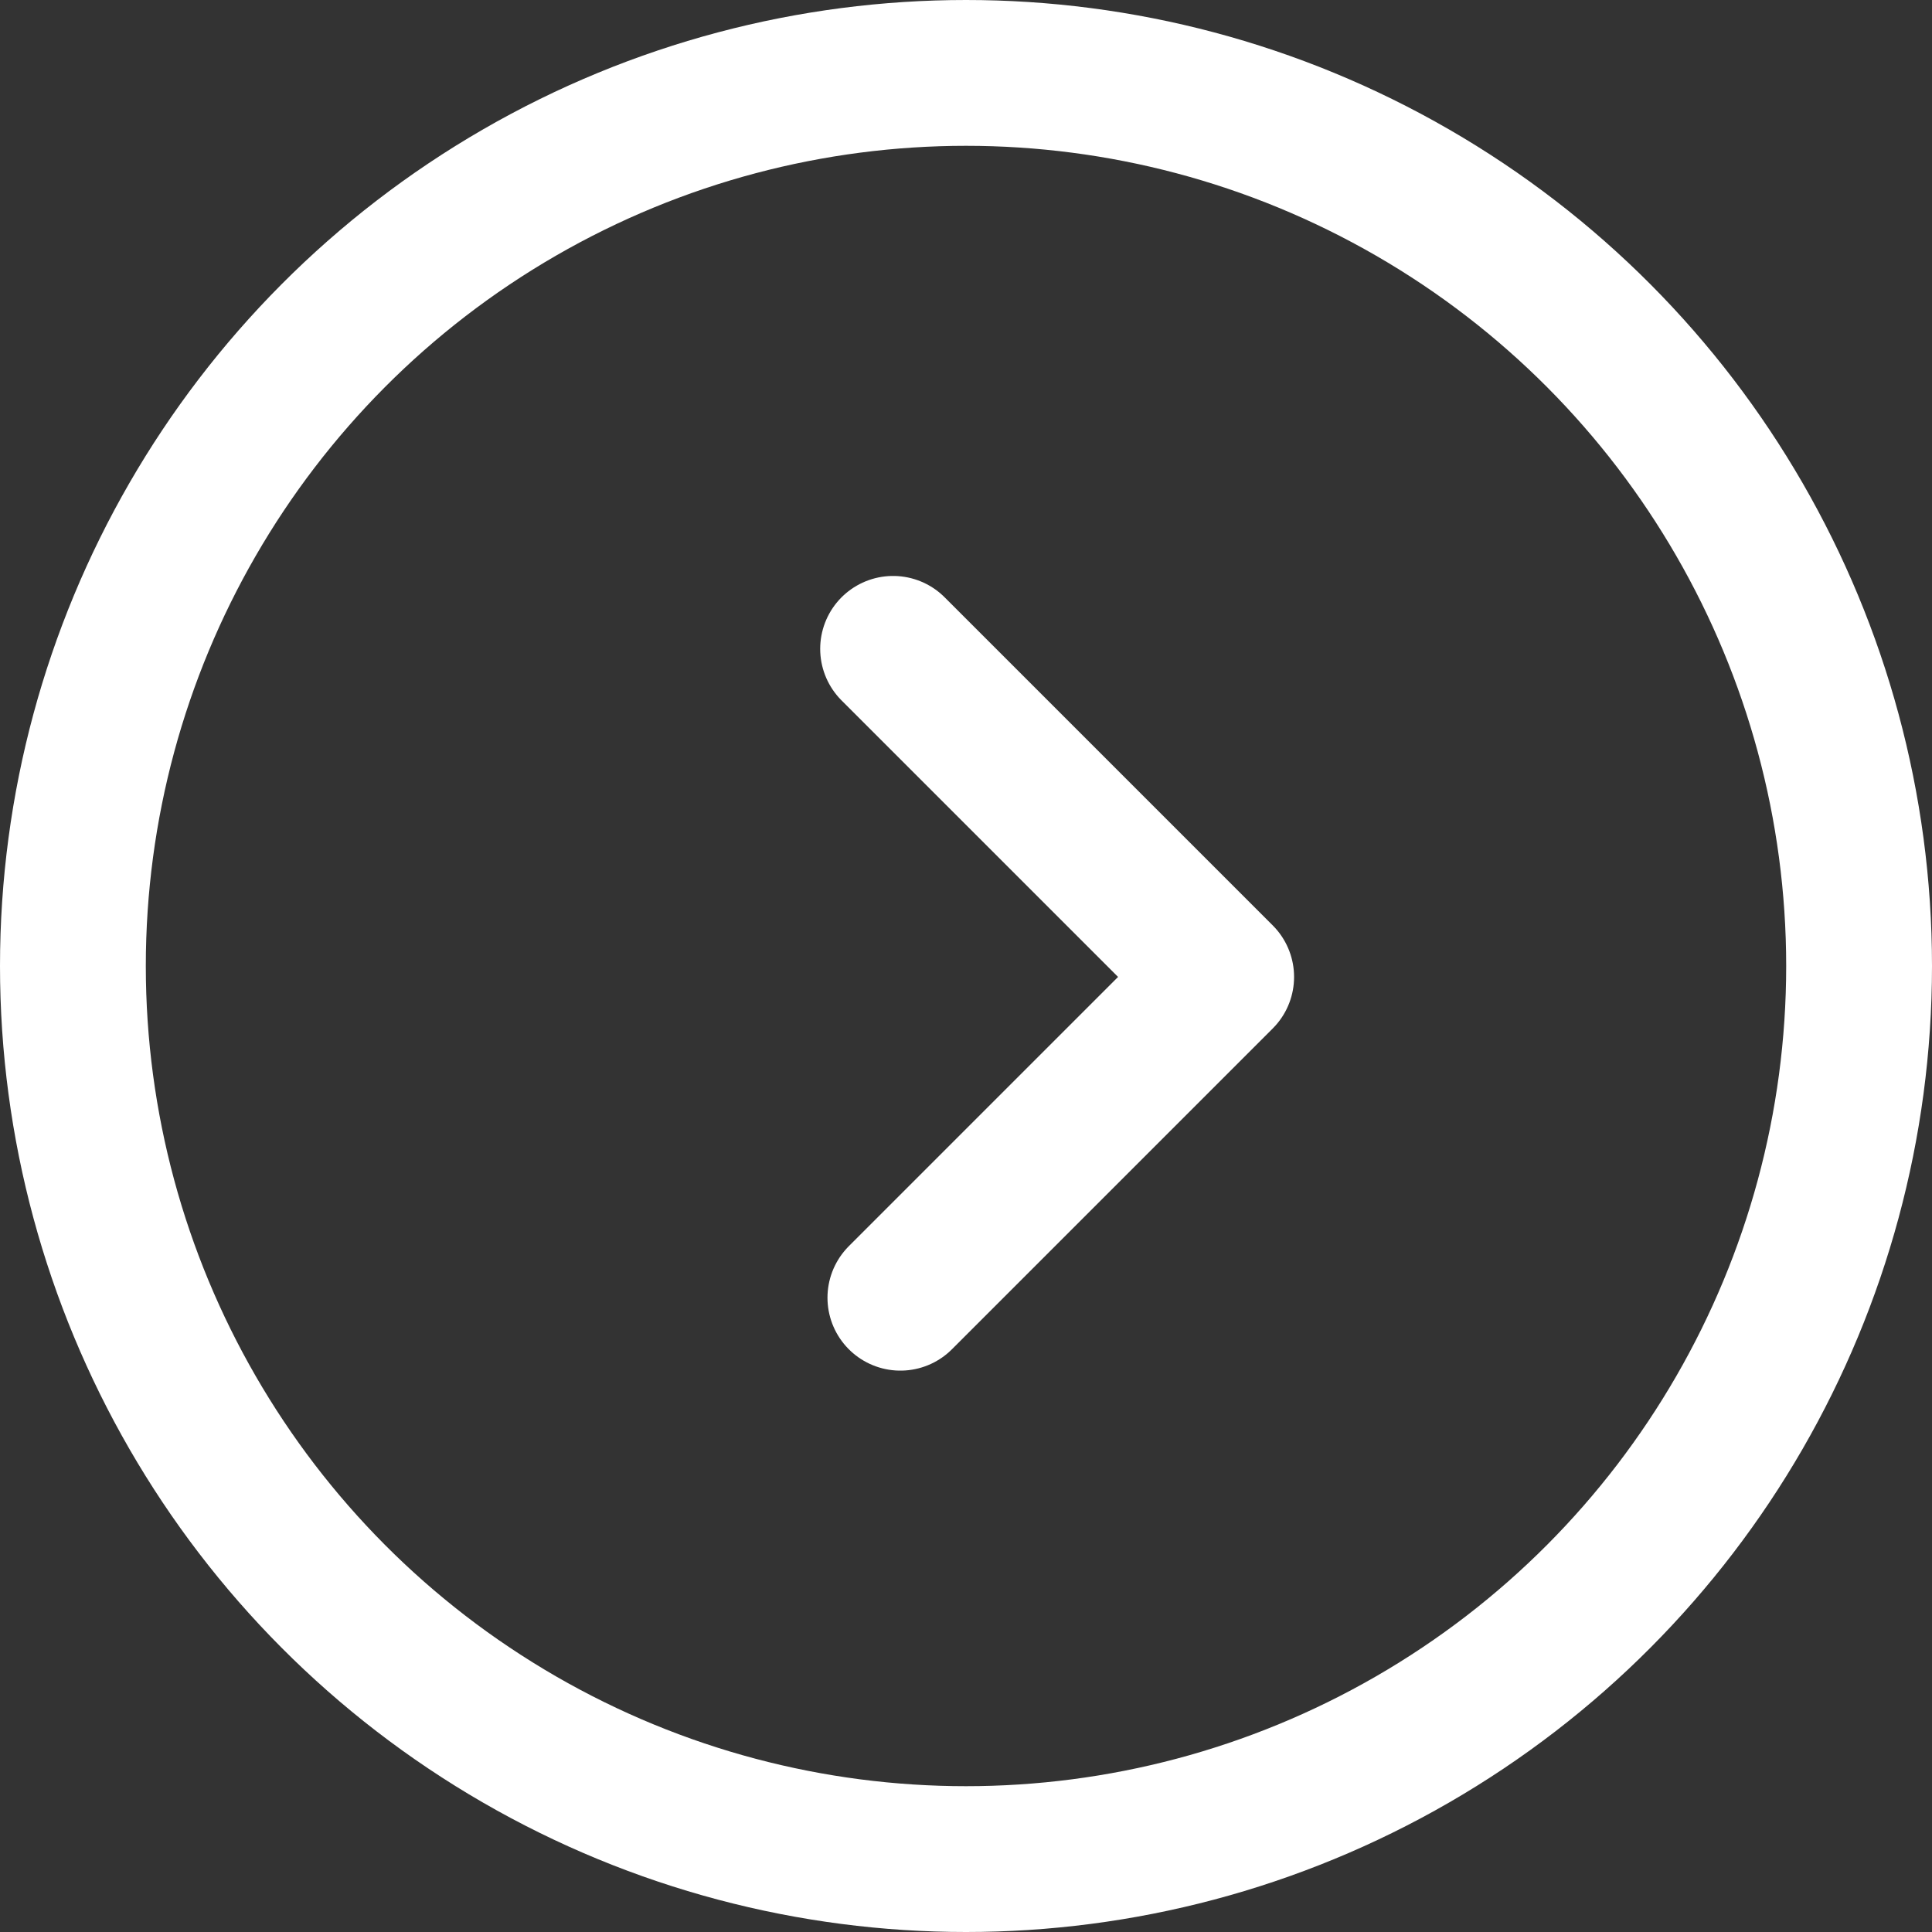 <?xml version="1.0" encoding="utf-8"?>
<!-- Generator: Adobe Illustrator 25.2.3, SVG Export Plug-In . SVG Version: 6.00 Build 0)  -->
<svg version="1.0" id="Layer_1" xmlns="http://www.w3.org/2000/svg" xmlns:xlink="http://www.w3.org/1999/xlink" x="0px" y="0px"
	 viewBox="0 0 53 53" style="enable-background:new 0 0 53 53;" xml:space="preserve">
<rect x="0" y="0" width="53" height="53" fill="#333333" stroke="none"/>
<style type="text/css">
	.st0{fill:none;}
	.st1{fill:none;stroke:#FFFFFF;stroke-width:4;}
	.st2{fill:none;stroke:#FFFFFF;stroke-width:4;stroke-linecap:round;stroke-linejoin:round;}
</style>
<g>
	<circle class="st0" cx="26.5" cy="26.5" r="26.5"/>
	<circle class="st1" cx="26.5" cy="26.5" r="24.5"/>
	<path class="st2" d="M24.5,17.8l9,9l-8.8,8.8"/>
</g>
</svg>
